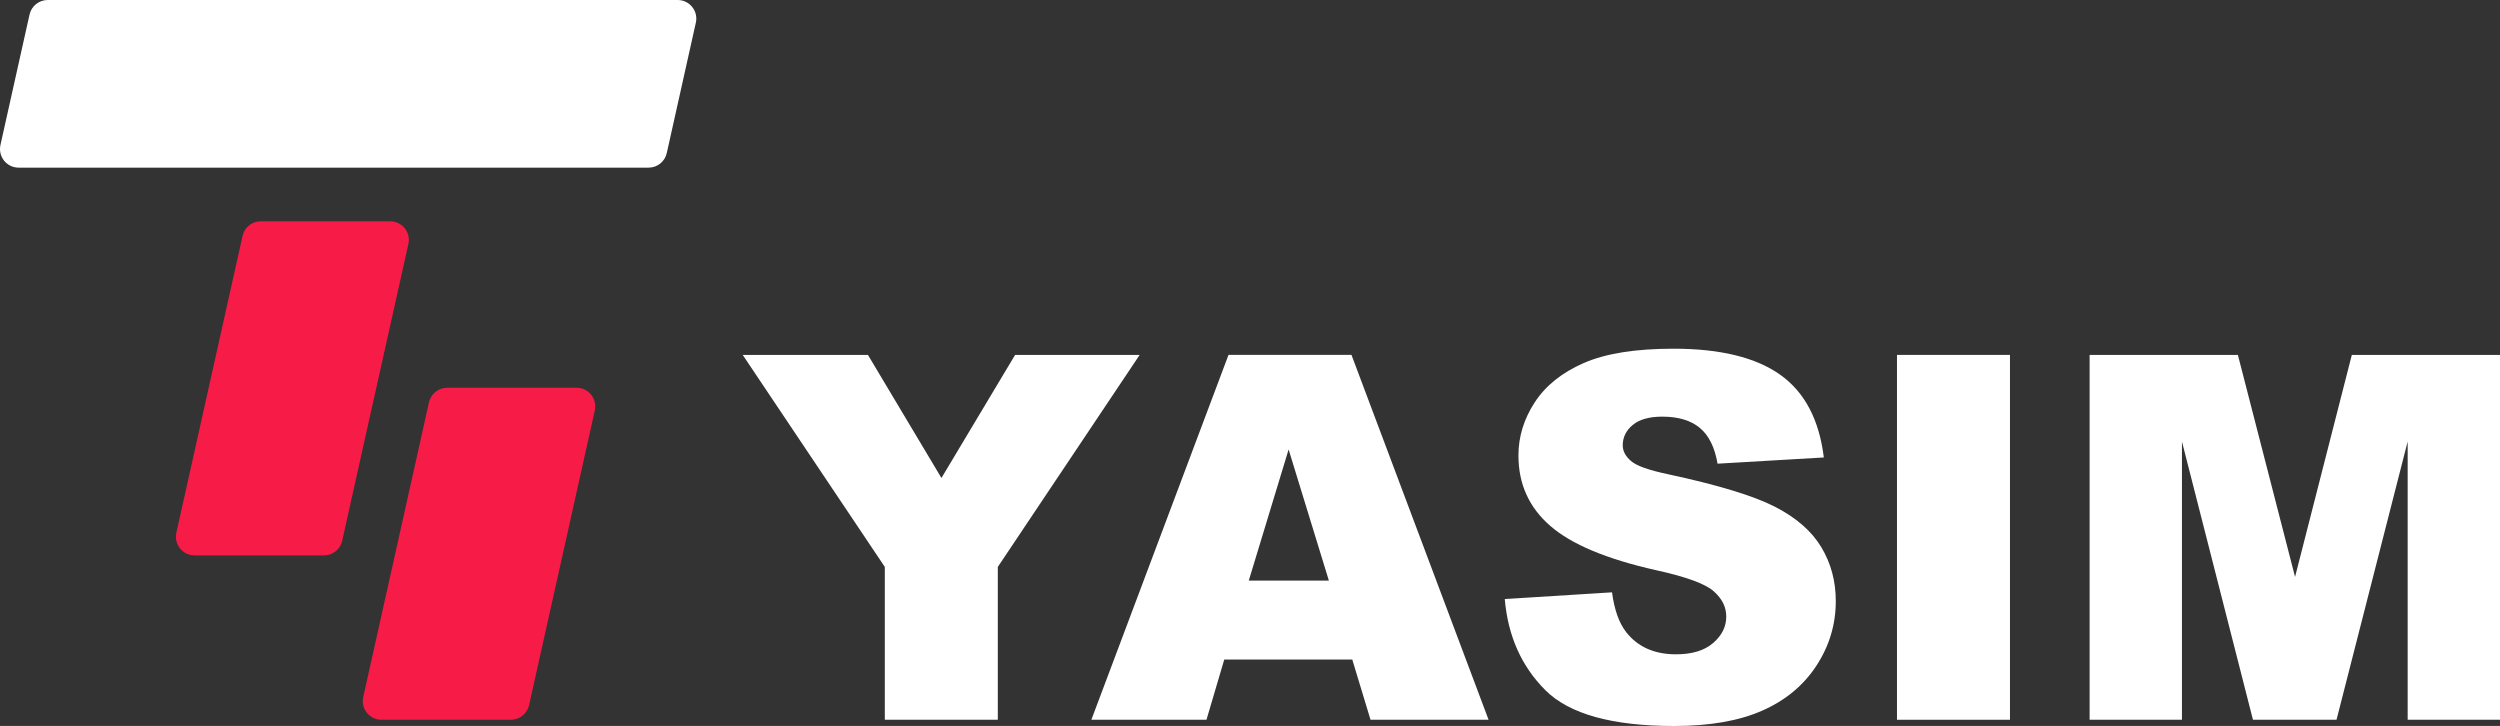 <svg xmlns="http://www.w3.org/2000/svg" id="Layer_2" data-name="Layer 2" width="1868.76" height="542.66" viewBox="0 0 1868.76 542.66"><rect x="0" y="0" width="1868.76" height="542.66" fill="#333333" stroke="none"/><defs><style>      .cls-1 {        fill: #fff;      }      .cls-2 {        fill: #f71c47;      }    </style></defs><g id="Layer_1-2" data-name="Layer 1"><g><path class="cls-1" d="m484.83,125.31H13.92c-8.9,0-15.52-8.25-13.58-16.94L22.08,10.88c1.42-6.36,7.06-10.88,13.58-10.88h470.91c8.9,0,15.52,8.25,13.58,16.94l-21.74,97.49c-1.42,6.36-7.06,10.88-13.58,10.88Z"></path><path class="cls-2" d="m291.71,165.45c8.9,0,15.52,8.25,13.58,16.94h0s-.02,0-.02,0l-23.96,107.46h-.02l-25.51,114.42c-1.42,6.36-7.06,10.88-13.58,10.88h-96.78c-8.9,0-15.52-8.25-13.58-16.94l24.16-108.37,25.33-113.52c1.42-6.36,7.06-10.88,13.58-10.88h96.8Z"></path><path class="cls-2" d="m431.04,289.85c8.9,0,15.52,8.25,13.58,16.94l-24.16,108.37-24.98,111.97c-1.42,6.36-7.06,10.88-13.58,10.88h-96.8c-8.9,0-15.52-8.25-13.58-16.94l23.63-105.92,25.51-114.42c1.42-6.36,7.06-10.88,13.58-10.88h96.8Z"></path></g><g><path class="cls-1" d="m555.17,265.29h93.61l54.95,92.01,55.06-92.01h93.11l-106.04,158.5v114.23h-84.46v-114.23l-106.23-158.5Z"></path><path class="cls-1" d="m1010.82,492.99h-95.68l-13.29,45.02h-86.05l102.51-272.73h91.92l102.48,272.73h-88.25l-13.64-45.02Zm-17.48-58.97l-30.1-98.04-29.79,98.04h59.89Z"></path><path class="cls-1" d="m1124.81,447.79l80.18-5.02c1.74,13.02,5.27,22.95,10.6,29.77,8.68,11.04,21.08,16.56,37.21,16.56,12.03,0,21.3-2.82,27.81-8.46,6.51-5.64,9.77-12.19,9.77-19.63s-3.1-13.39-9.3-18.98c-6.2-5.58-20.59-10.85-43.16-15.81-36.96-8.31-63.32-19.35-79.07-33.11-15.88-13.77-23.81-31.31-23.81-52.65,0-14.01,4.06-27.25,12.19-39.72,8.12-12.46,20.34-22.26,36.65-29.39,16.31-7.13,38.66-10.7,67.07-10.7,34.85,0,61.42,6.48,79.72,19.44,18.29,12.96,29.18,33.58,32.65,61.86l-79.44,4.65c-2.11-12.28-6.54-21.21-13.3-26.79-6.76-5.58-16.09-8.37-28-8.37-9.8,0-17.18,2.08-22.14,6.23-4.96,4.16-7.44,9.21-7.44,15.16,0,4.34,2.05,8.25,6.14,11.72,3.97,3.6,13.39,6.95,28.28,10.05,36.83,7.94,63.22,15.97,79.16,24.09,15.93,8.12,27.53,18.2,34.79,30.23,7.26,12.03,10.88,25.49,10.88,40.37,0,17.49-4.84,33.61-14.51,48.37-9.67,14.76-23.19,25.95-40.56,33.58-17.36,7.63-39.25,11.44-65.67,11.44-46.39,0-78.51-8.93-96.37-26.79s-27.97-40.56-30.32-68.09Z"></path><path class="cls-1" d="m1418,265.29h84.46v272.73h-84.46v-272.73Z"></path><path class="cls-1" d="m1561.99,265.29h110.83l42.74,165.94,42.44-165.94h110.76v272.73h-69.02v-207.99l-53.18,207.99h-62.47l-53.08-207.99v207.99h-69.02v-272.73Z"></path></g></g></svg>
